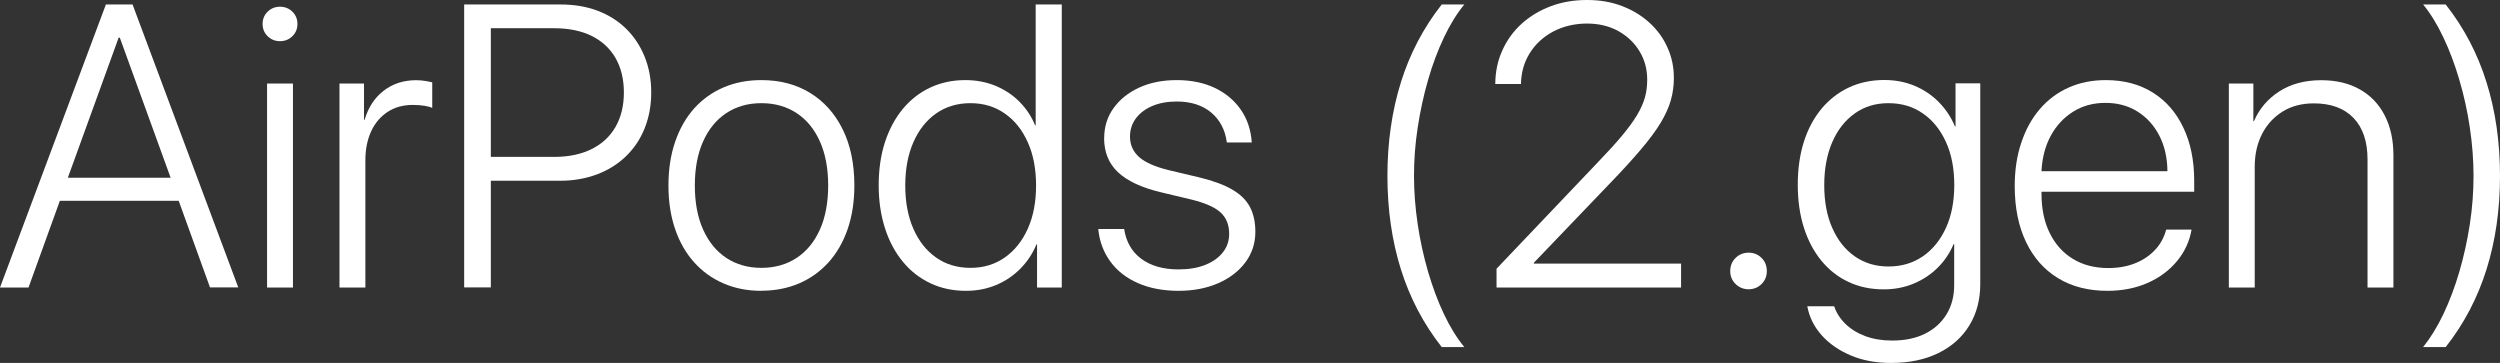 <?xml version="1.0" encoding="UTF-8"?>
<svg id="Layer_2" data-name="Layer 2" xmlns="http://www.w3.org/2000/svg" viewBox="0 0 256.86 37.29">
  <rect x="0" y="0" width="256.86" height="37.29" fill="#333333" stroke="none"/>
  <defs>
    <style>
      .cls-1 {
        fill: #fff;
      }
    </style>
  </defs>
  <g id="Layer_1-2" data-name="Layer 1">
    <g>
      <path class="cls-1" d="M21.58,29.54l-3.22-8.91H6.15l-3.22,8.91H0L10.88,.46h2.74l10.86,29.07h-2.9ZM12.19,3.87l-5.22,14.39h10.56L12.31,3.87h-.12Z"/>
      <path class="cls-1" d="M28.77,4.23c-.5,0-.92-.17-1.27-.51s-.52-.76-.52-1.26,.17-.92,.52-1.26c.35-.34,.77-.51,1.27-.51s.92,.17,1.27,.51c.35,.34,.52,.76,.52,1.26s-.17,.92-.52,1.26c-.35,.34-.77,.51-1.27,.51Zm-1.33,25.31V8.58h2.66V29.54h-2.66Z"/>
      <path class="cls-1" d="M34.88,29.54V8.58h2.52v3.73h.06c.38-1.28,1.03-2.27,1.96-2.99s2.05-1.08,3.33-1.08c.35,0,.67,.03,.97,.08,.3,.05,.52,.1,.69,.14v2.62c-.17-.08-.44-.15-.79-.21s-.75-.09-1.21-.09c-.99,0-1.86,.24-2.59,.72s-1.3,1.15-1.69,2-.59,1.85-.59,2.98v13.06h-2.66Z"/>
      <path class="cls-1" d="M47.69,.46h9.89c1.4,0,2.67,.21,3.81,.64,1.14,.43,2.12,1.05,2.94,1.85,.82,.81,1.45,1.76,1.9,2.87,.45,1.11,.68,2.33,.68,3.68s-.23,2.57-.68,3.69c-.45,1.12-1.09,2.07-1.92,2.87-.83,.8-1.82,1.42-2.96,1.85s-2.4,.66-3.79,.66h-7.13v10.96h-2.74V.46Zm2.74,2.46v13.2h6.51c1.49,0,2.77-.27,3.84-.8,1.07-.53,1.89-1.29,2.46-2.28,.57-.99,.86-2.17,.86-3.54s-.29-2.55-.86-3.54c-.57-.99-1.39-1.74-2.45-2.27-1.06-.52-2.34-.79-3.85-.79h-6.51Z"/>
      <path class="cls-1" d="M78.23,29.88c-1.42,0-2.72-.25-3.89-.76-1.17-.5-2.18-1.23-3.02-2.17-.85-.94-1.5-2.08-1.95-3.4-.46-1.33-.69-2.83-.69-4.49s.23-3.17,.69-4.5c.46-1.34,1.11-2.47,1.95-3.42,.85-.94,1.85-1.66,3.02-2.16,1.17-.5,2.46-.75,3.89-.75,1.91,0,3.58,.44,5.01,1.32,1.43,.88,2.55,2.13,3.34,3.74,.8,1.61,1.2,3.53,1.2,5.76,0,1.67-.23,3.16-.69,4.49-.46,1.33-1.11,2.46-1.95,3.4-.85,.94-1.85,1.66-3.02,2.17-1.17,.5-2.46,.76-3.89,.76Zm0-2.36c1.37,0,2.57-.34,3.6-1.01,1.03-.67,1.83-1.64,2.4-2.9,.57-1.26,.86-2.78,.86-4.55s-.29-3.29-.86-4.55c-.57-1.26-1.37-2.23-2.4-2.9-1.03-.67-2.23-1.01-3.6-1.01s-2.57,.34-3.59,1.01c-1.02,.67-1.82,1.64-2.39,2.9-.57,1.26-.86,2.78-.86,4.55s.29,3.29,.86,4.55c.57,1.26,1.37,2.23,2.39,2.9,1.02,.67,2.22,1.01,3.59,1.01Z"/>
      <path class="cls-1" d="M99.25,29.88c-1.33,0-2.54-.25-3.64-.77s-2.04-1.24-2.83-2.2c-.79-.95-1.41-2.09-1.84-3.42s-.66-2.81-.66-4.43,.21-3.12,.64-4.44,1.04-2.46,1.83-3.42c.79-.95,1.73-1.69,2.82-2.2s2.29-.77,3.61-.77c1.13,0,2.17,.2,3.11,.59,.95,.4,1.77,.94,2.46,1.64,.69,.7,1.23,1.5,1.6,2.42h.06V.46h2.68V29.54h-2.54v-4.43h-.06c-.39,.94-.94,1.77-1.65,2.49-.71,.72-1.54,1.28-2.49,1.68-.95,.4-1.98,.6-3.11,.6Zm.46-19.28c-1.34,0-2.52,.35-3.52,1.05-1,.7-1.78,1.68-2.34,2.95s-.84,2.76-.84,4.46,.28,3.19,.84,4.46,1.34,2.25,2.34,2.95c1,.7,2.17,1.05,3.52,1.05s2.5-.35,3.52-1.06c1.01-.71,1.8-1.69,2.37-2.96s.85-2.75,.85-4.44-.28-3.17-.85-4.44-1.35-2.26-2.37-2.96c-1.01-.71-2.19-1.06-3.52-1.06Z"/>
      <path class="cls-1" d="M113.45,14.18c0-1.16,.32-2.18,.96-3.07s1.51-1.59,2.63-2.11c1.11-.51,2.4-.77,3.87-.77s2.8,.27,3.92,.81c1.12,.54,2.01,1.29,2.67,2.25,.66,.96,1.03,2.08,1.11,3.35h-2.56c-.17-1.3-.71-2.33-1.61-3.08-.9-.75-2.08-1.13-3.53-1.13-.95,0-1.79,.15-2.52,.46-.73,.31-1.29,.74-1.69,1.28s-.6,1.17-.6,1.86c0,.86,.32,1.56,.95,2.12,.63,.55,1.64,.99,3.02,1.33l3.16,.75c1.4,.34,2.52,.75,3.36,1.24,.85,.49,1.46,1.09,1.83,1.79s.56,1.55,.56,2.55c0,1.18-.34,2.23-1.02,3.14-.68,.91-1.61,1.63-2.8,2.15-1.19,.52-2.55,.78-4.08,.78s-2.97-.26-4.16-.79c-1.19-.52-2.14-1.26-2.84-2.22s-1.12-2.07-1.24-3.34h2.66c.2,1.32,.79,2.34,1.76,3.06s2.25,1.09,3.82,1.09c1.05,0,1.96-.15,2.74-.46,.78-.31,1.39-.74,1.82-1.29,.44-.55,.65-1.19,.65-1.91,0-.91-.29-1.64-.87-2.18-.58-.54-1.57-.98-2.98-1.33l-3.14-.75c-1.99-.47-3.46-1.16-4.42-2.05-.96-.9-1.44-2.08-1.44-3.53Z"/>
      <path class="cls-1" d="M142.55,18.07c0-3.45,.46-6.65,1.38-9.6s2.32-5.62,4.2-8.01h2.32c-.77,.93-1.46,2.06-2.09,3.38-.63,1.33-1.18,2.78-1.63,4.36-.46,1.58-.81,3.21-1.07,4.9-.26,1.69-.38,3.34-.38,4.97s.13,3.28,.38,4.97c.25,1.69,.61,3.31,1.07,4.89,.46,1.57,1,3.02,1.63,4.35,.63,1.33,1.33,2.46,2.09,3.38h-2.32c-1.88-2.39-3.28-5.06-4.2-8-.92-2.94-1.38-6.14-1.38-9.59Z"/>
      <path class="cls-1" d="M153.63,8.62c.01-1.25,.25-2.4,.73-3.45,.47-1.05,1.13-1.96,1.98-2.73,.85-.77,1.85-1.37,2.99-1.8s2.38-.64,3.73-.64,2.5,.21,3.59,.62c1.09,.42,2.03,.99,2.83,1.72,.8,.73,1.42,1.58,1.85,2.56,.44,.97,.65,2.01,.65,3.11,0,.78-.1,1.54-.31,2.28-.21,.74-.56,1.51-1.05,2.33-.49,.81-1.17,1.73-2.03,2.74-.86,1.01-1.93,2.19-3.22,3.52l-7.78,8.12v.08h15.13v2.46h-18.96v-1.93l10.28-10.8c1.05-1.09,1.91-2.03,2.58-2.83,.67-.8,1.2-1.52,1.58-2.16s.65-1.25,.81-1.82,.23-1.19,.23-1.83c0-1.06-.26-2.03-.79-2.9-.52-.87-1.25-1.56-2.18-2.08-.93-.51-2-.77-3.22-.77s-2.42,.27-3.45,.81c-1.02,.54-1.83,1.28-2.42,2.22-.59,.94-.89,2-.91,3.18h-2.66Z"/>
      <path class="cls-1" d="M179.66,29.72c-.52,0-.97-.18-1.34-.54-.37-.36-.55-.81-.55-1.33s.18-.99,.55-1.35c.37-.36,.82-.54,1.34-.54s.97,.18,1.33,.54c.36,.36,.54,.81,.54,1.35s-.18,.97-.54,1.33c-.36,.36-.81,.54-1.33,.54Z"/>
      <path class="cls-1" d="M194.29,37.29c-1.53,0-2.91-.25-4.13-.77-1.22-.51-2.22-1.21-3-2.08-.78-.88-1.27-1.87-1.47-2.97h2.76c.23,.68,.62,1.29,1.17,1.82,.55,.53,1.23,.95,2.04,1.25,.81,.3,1.73,.45,2.75,.45,1.32,0,2.45-.24,3.39-.71,.95-.48,1.68-1.14,2.2-2,.52-.85,.78-1.85,.78-2.99v-4.21h-.06c-.38,.9-.91,1.7-1.61,2.4s-1.52,1.25-2.47,1.65c-.95,.4-1.98,.6-3.09,.6-1.33,0-2.54-.25-3.62-.76-1.08-.5-2.01-1.23-2.79-2.18-.78-.95-1.38-2.08-1.8-3.4-.42-1.32-.63-2.79-.63-4.41s.21-3.1,.63-4.42c.42-1.32,1.03-2.45,1.81-3.39,.79-.94,1.72-1.67,2.81-2.18,1.09-.51,2.3-.77,3.65-.77,1.11,0,2.15,.2,3.09,.59,.95,.4,1.78,.95,2.49,1.67s1.27,1.55,1.67,2.51h.06v-4.43h2.54V29.19c0,1.62-.38,3.04-1.13,4.26s-1.81,2.16-3.18,2.83c-1.37,.67-2.99,1.01-4.86,1.01Zm-.26-9.91c1.34,0,2.52-.35,3.54-1.05,1.01-.7,1.8-1.68,2.37-2.93s.85-2.72,.85-4.4-.28-3.15-.85-4.4-1.35-2.24-2.37-2.94c-1.01-.71-2.19-1.06-3.54-1.06s-2.47,.35-3.46,1.05-1.76,1.68-2.31,2.94c-.55,1.26-.83,2.74-.83,4.43s.27,3.16,.83,4.41c.55,1.25,1.32,2.22,2.31,2.91,.99,.69,2.14,1.04,3.46,1.04Z"/>
      <path class="cls-1" d="M222.53,23.59h2.64c-.21,1.21-.71,2.29-1.49,3.23-.78,.95-1.78,1.69-3,2.24-1.22,.54-2.61,.82-4.15,.82-1.96,0-3.65-.43-5.08-1.3s-2.52-2.11-3.29-3.72c-.77-1.61-1.16-3.53-1.16-5.74,0-1.62,.22-3.11,.67-4.44,.44-1.34,1.07-2.49,1.89-3.45,.82-.96,1.8-1.7,2.95-2.22,1.15-.52,2.43-.78,3.86-.78,1.85,0,3.46,.43,4.82,1.28,1.36,.85,2.4,2.05,3.14,3.61,.74,1.55,1.11,3.37,1.11,5.45v1.13h-15.69v.16c0,1.58,.28,2.95,.85,4.09,.56,1.14,1.36,2.03,2.38,2.65,1.02,.62,2.23,.94,3.63,.94,1.05,0,1.98-.17,2.81-.51,.83-.34,1.5-.81,2.04-1.4s.9-1.27,1.1-2.04Zm-6.21-13.02c-1.25,0-2.35,.3-3.31,.9s-1.73,1.42-2.3,2.47c-.57,1.05-.89,2.26-.96,3.65h12.94c-.01-1.38-.29-2.6-.83-3.65-.54-1.05-1.28-1.87-2.23-2.47s-2.05-.9-3.31-.9Z"/>
      <path class="cls-1" d="M229,29.54V8.58h2.52v3.87h.06c.54-1.26,1.4-2.28,2.59-3.05s2.63-1.16,4.32-1.16c1.53,0,2.85,.31,3.96,.94,1.11,.62,1.96,1.51,2.56,2.67s.9,2.53,.9,4.11v13.58h-2.66v-13.16c0-1.84-.48-3.26-1.44-4.26-.96-1-2.32-1.5-4.08-1.5-1.21,0-2.27,.27-3.17,.82s-1.62,1.31-2.13,2.29c-.51,.98-.77,2.12-.77,3.4v12.41h-2.66Z"/>
      <path class="cls-1" d="M256.86,18.07c0,3.45-.46,6.65-1.38,9.59-.92,2.94-2.32,5.61-4.2,8h-2.32c.75-.93,1.44-2.05,2.08-3.38,.63-1.33,1.18-2.78,1.64-4.35,.46-1.57,.82-3.2,1.08-4.89s.38-3.34,.38-4.97-.13-3.28-.38-4.97c-.25-1.69-.61-3.32-1.08-4.9-.46-1.58-1.01-3.03-1.64-4.36-.63-1.33-1.32-2.46-2.08-3.38h2.32c1.88,2.39,3.28,5.06,4.2,8.01s1.38,6.15,1.38,9.6Z"/>
    </g>
  </g>
</svg>